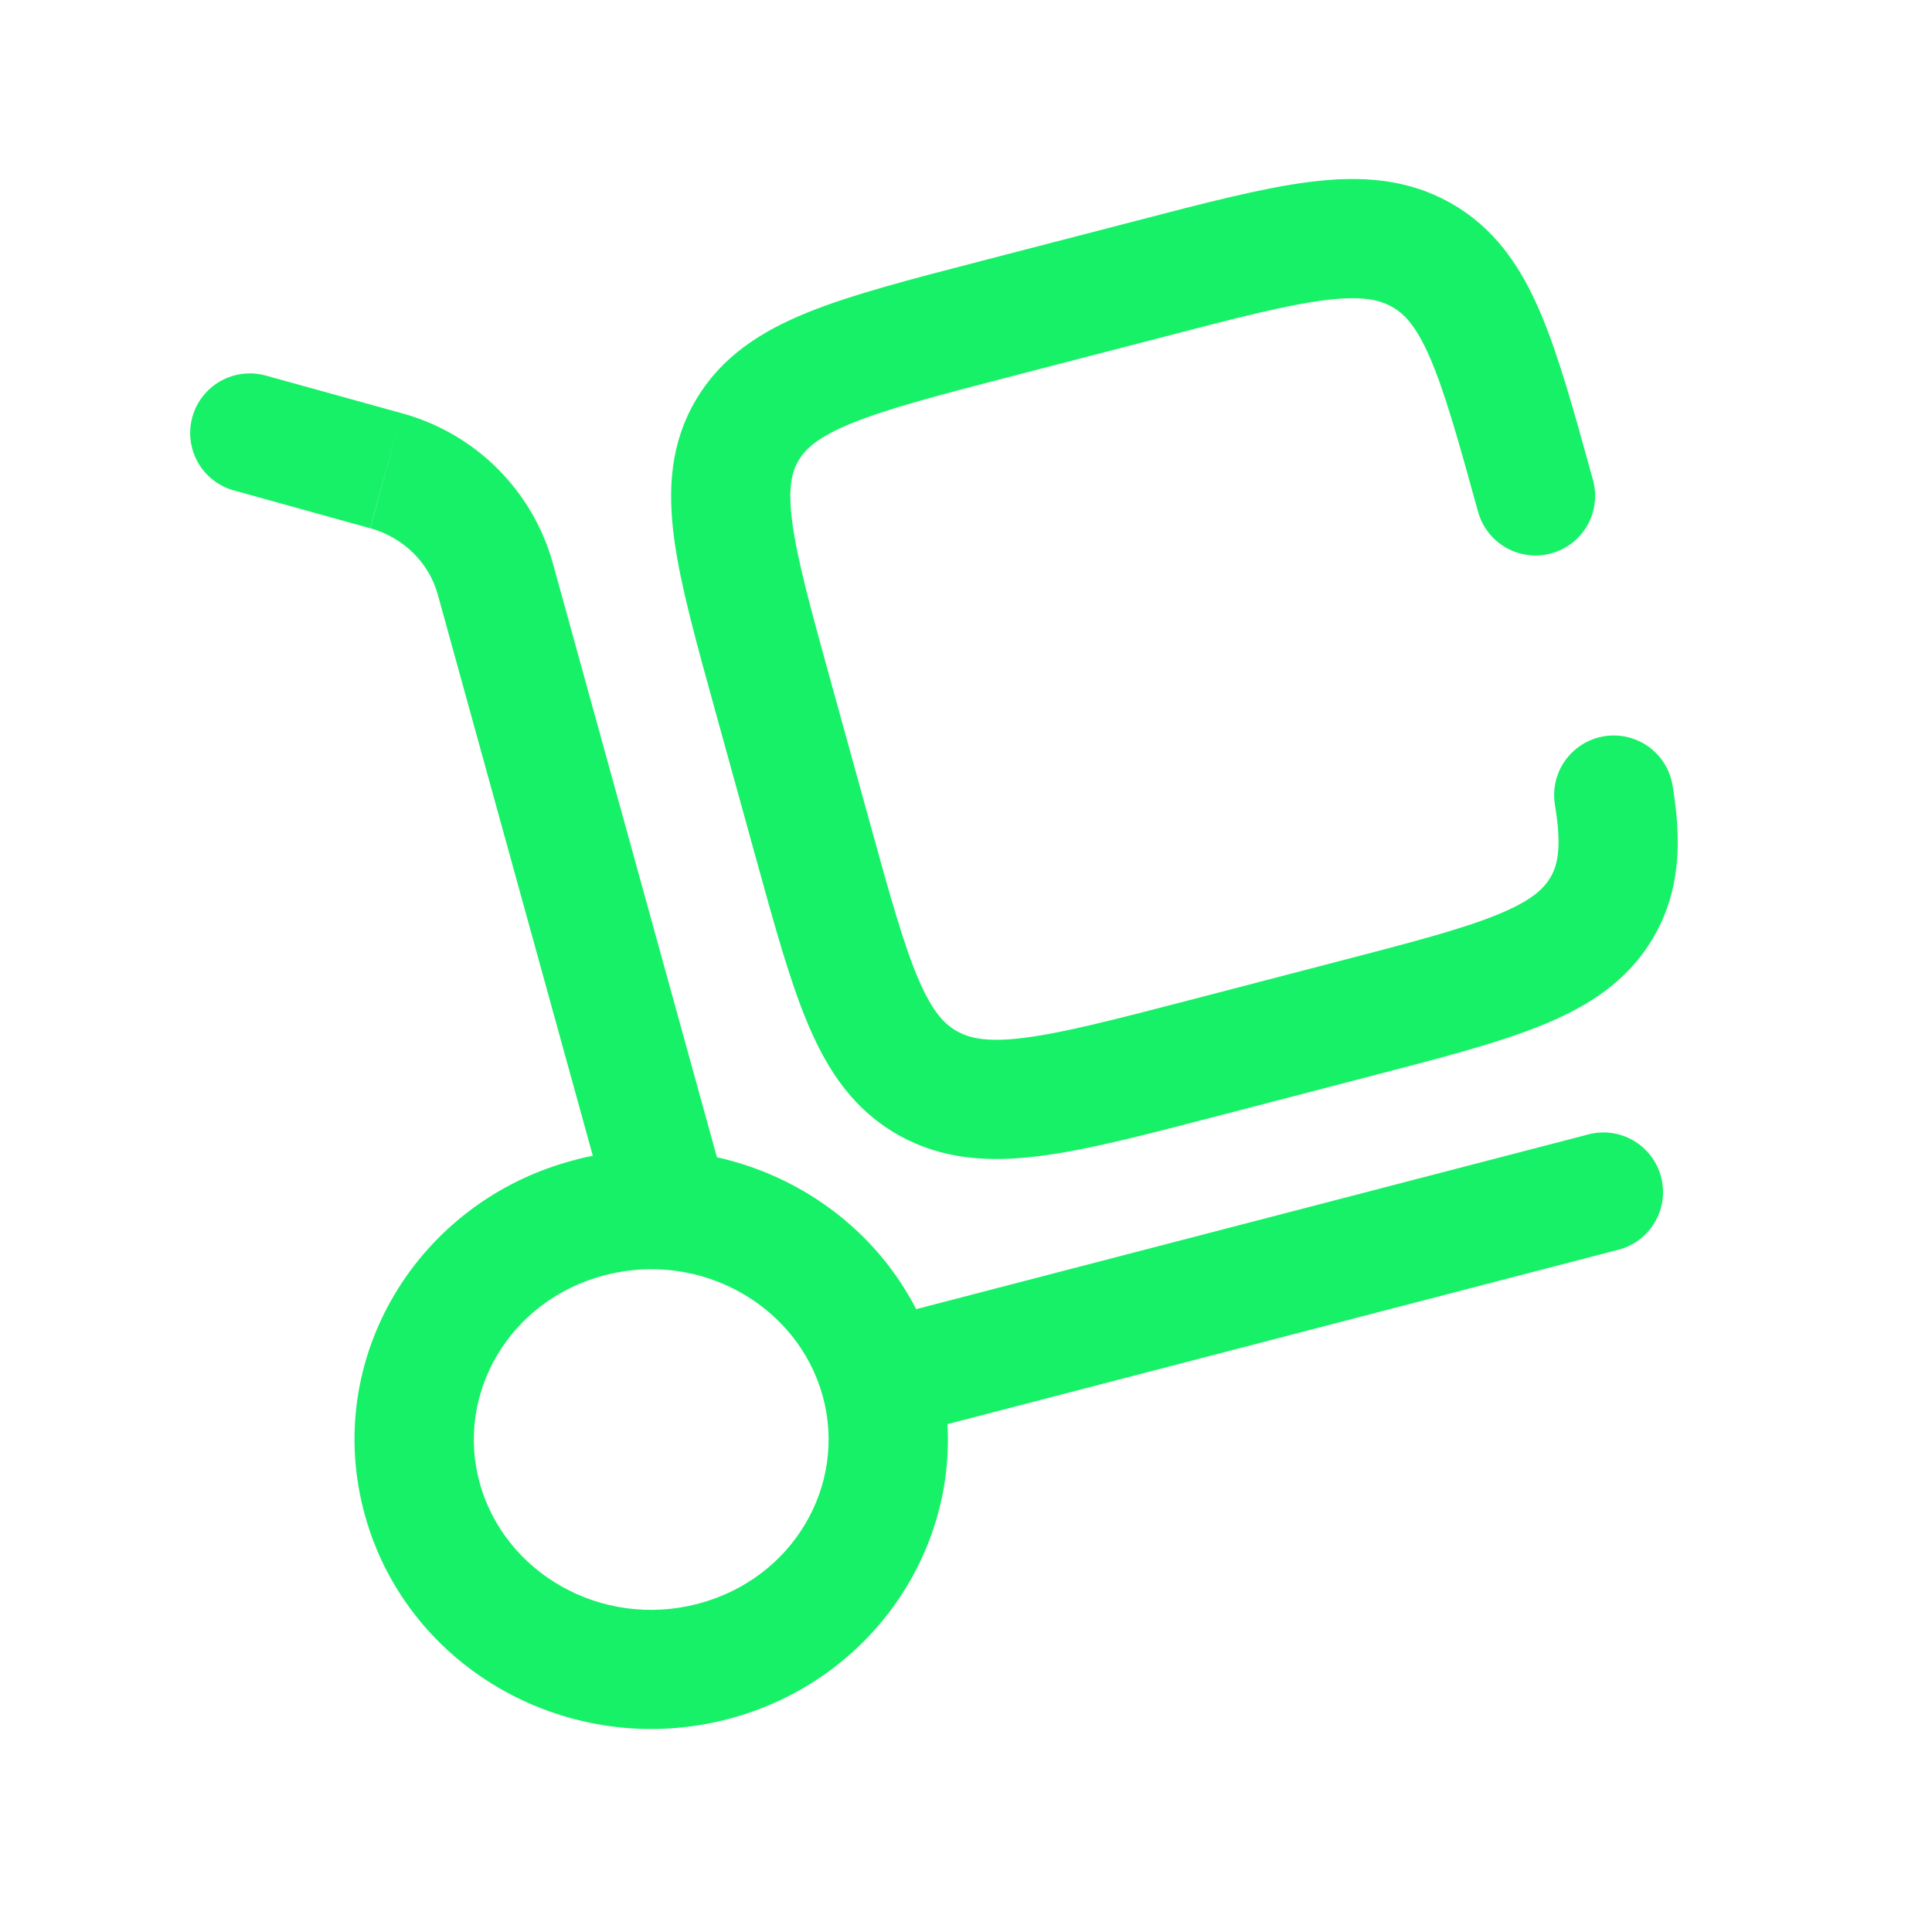 <svg width="56" height="56" viewBox="0 0 56 56" fill="none" xmlns="http://www.w3.org/2000/svg">
<path d="M17.646 35.176C17.706 35.395 17.809 35.6 17.949 35.779C18.089 35.958 18.262 36.107 18.46 36.219C18.657 36.331 18.875 36.403 19.1 36.431C19.325 36.459 19.554 36.442 19.772 36.381C19.991 36.321 20.196 36.218 20.375 36.078C20.554 35.938 20.703 35.765 20.815 35.568C20.927 35.37 20.999 35.152 21.027 34.927C21.055 34.702 21.038 34.473 20.977 34.255L17.646 35.176ZM7.725 10.892C7.505 10.828 7.275 10.808 7.048 10.834C6.82 10.859 6.6 10.929 6.4 11.041C6.2 11.152 6.025 11.302 5.883 11.481C5.741 11.661 5.637 11.867 5.576 12.088C5.514 12.308 5.497 12.538 5.526 12.765C5.554 12.992 5.627 13.212 5.741 13.41C5.855 13.609 6.007 13.783 6.189 13.922C6.37 14.061 6.577 14.163 6.799 14.221L7.725 10.892ZM46.865 36.236C47.09 36.184 47.302 36.087 47.489 35.952C47.676 35.816 47.834 35.645 47.954 35.447C48.074 35.25 48.153 35.03 48.186 34.802C48.219 34.573 48.206 34.34 48.148 34.117C48.09 33.893 47.987 33.684 47.847 33.501C47.706 33.317 47.53 33.164 47.33 33.05C47.129 32.936 46.907 32.863 46.678 32.836C46.449 32.809 46.216 32.829 45.994 32.893L46.865 36.236ZM23.846 40.462C24.56 43.042 22.993 45.768 20.219 46.489L21.088 49.832C25.643 48.65 28.426 44.067 27.177 39.54L23.846 40.462ZM20.219 46.489C17.427 47.215 14.625 45.593 13.906 42.989L10.575 43.911C11.819 48.415 16.551 51.012 21.088 49.832L20.219 46.489ZM13.906 42.989C13.192 40.409 14.759 37.683 17.533 36.962L16.664 33.621C12.109 34.803 9.324 39.383 10.575 43.911L13.906 42.989ZM17.533 36.962C20.325 36.236 23.127 37.858 23.846 40.462L27.177 39.54C25.933 35.036 21.201 32.439 16.664 33.619L17.533 36.962ZM20.977 34.255L16.019 16.306L12.688 17.228L17.646 35.176L20.977 34.255ZM11.651 11.979L7.725 10.892L6.799 14.221L10.727 15.311L11.651 11.979ZM16.019 16.306C15.726 15.27 15.17 14.326 14.405 13.568C13.639 12.81 12.69 12.263 11.651 11.979L10.732 15.311C11.711 15.583 12.439 16.327 12.688 17.228L16.019 16.306ZM25.949 41.673L46.865 36.236L45.996 32.893L25.078 38.33L25.949 41.673Z" fill="#17F167"/>
<path d="M44.508 14.373C43.391 10.328 42.831 8.305 41.19 7.385C39.545 6.464 37.46 7.007 33.29 8.093L28.866 9.24C24.696 10.323 22.611 10.867 21.664 12.461C20.715 14.053 21.272 16.076 22.39 20.119L23.576 24.412C24.694 28.455 25.251 30.478 26.894 31.398C28.537 32.319 30.622 31.776 34.792 30.693L39.216 29.541C43.386 28.458 45.471 27.916 46.42 26.324C46.941 25.449 47.008 24.444 46.775 23.046" stroke="#17F167" stroke-width="3.456" stroke-linecap="round"/>
</svg>
